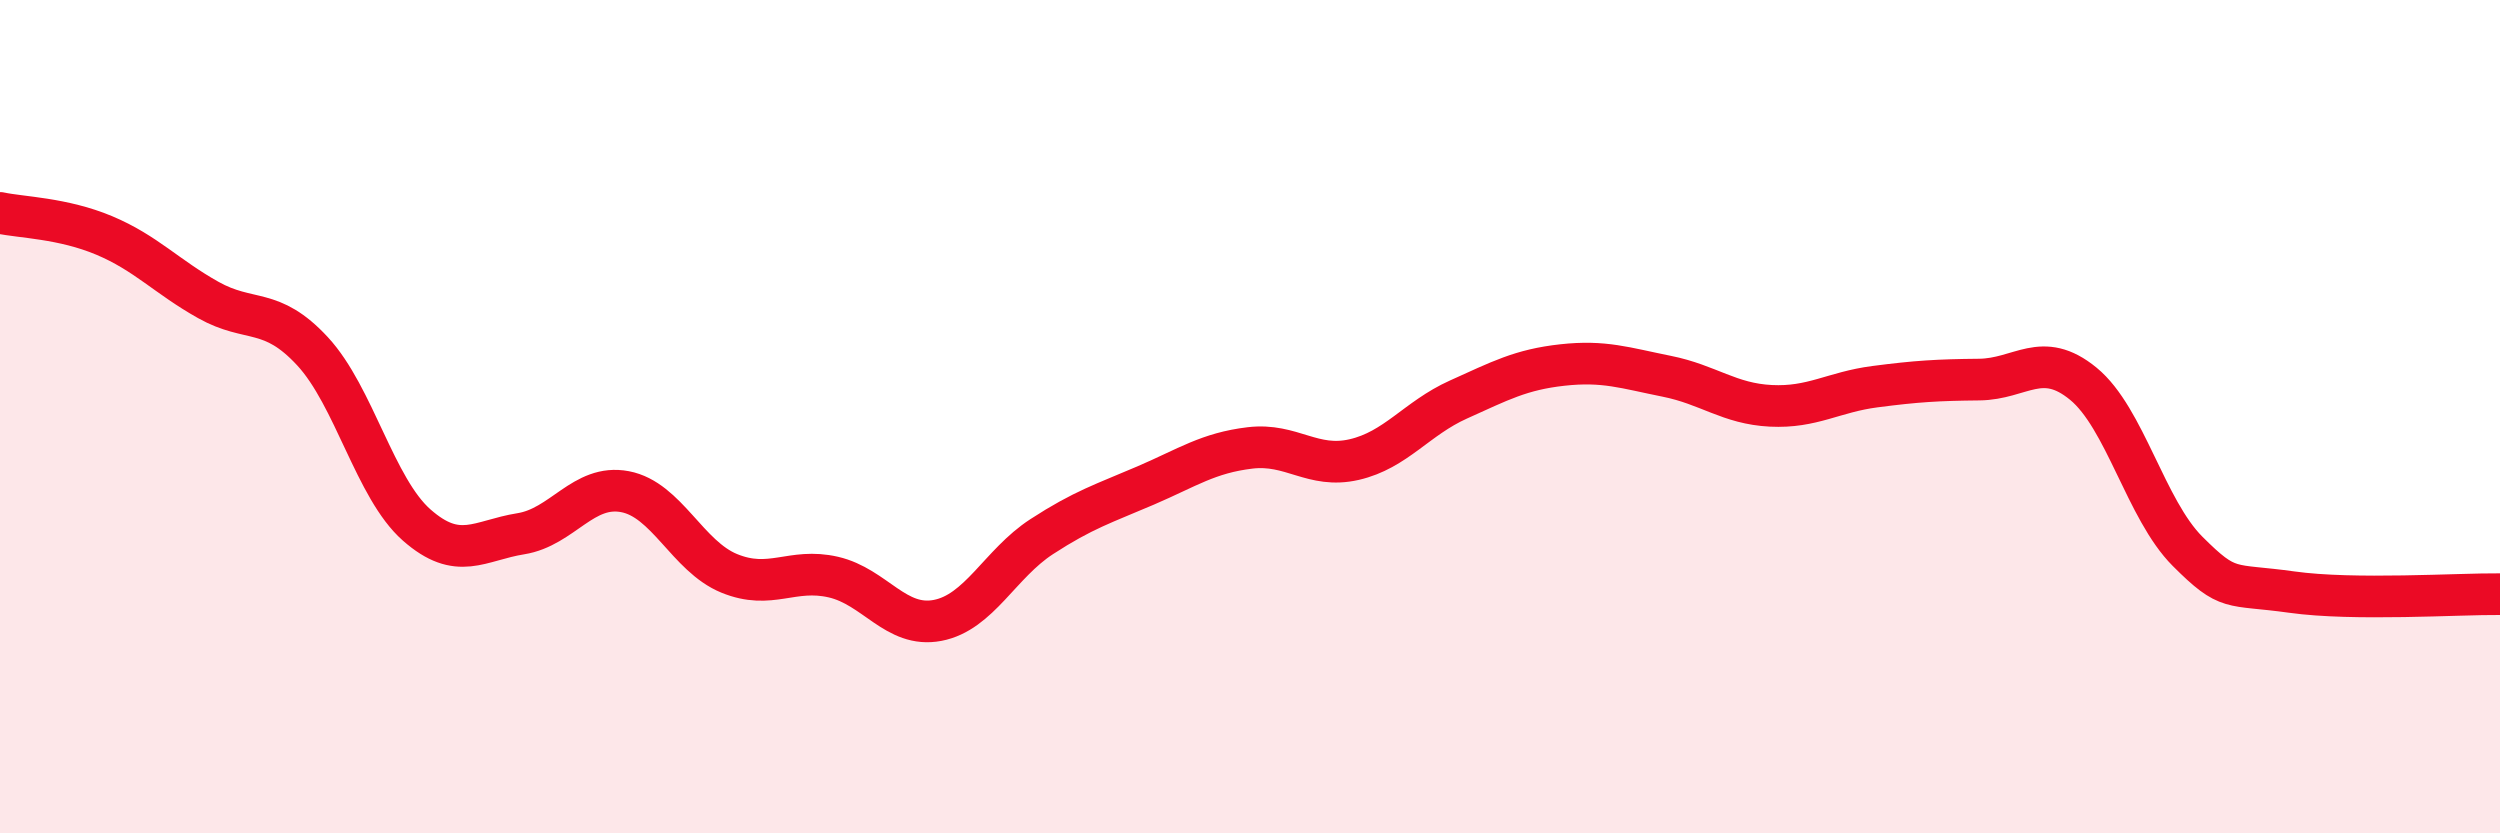 
    <svg width="60" height="20" viewBox="0 0 60 20" xmlns="http://www.w3.org/2000/svg">
      <path
        d="M 0,5.11 C 0.5,5.22 1.5,5.23 2.5,5.65 C 3.5,6.07 4,6.64 5,7.2 C 6,7.76 6.5,7.35 7.5,8.43 C 8.5,9.51 9,11.72 10,12.6 C 11,13.48 11.5,12.97 12.5,12.81 C 13.5,12.65 14,11.61 15,11.8 C 16,11.99 16.5,13.35 17.5,13.76 C 18.5,14.17 19,13.62 20,13.85 C 21,14.08 21.5,15.08 22.5,14.89 C 23.5,14.7 24,13.53 25,12.88 C 26,12.23 26.5,12.08 27.5,11.65 C 28.5,11.22 29,10.87 30,10.75 C 31,10.63 31.5,11.26 32.5,11.03 C 33.5,10.8 34,10.04 35,9.59 C 36,9.14 36.5,8.87 37.5,8.76 C 38.5,8.65 39,8.83 40,9.03 C 41,9.23 41.5,9.69 42.5,9.74 C 43.5,9.79 44,9.41 45,9.28 C 46,9.15 46.5,9.12 47.5,9.11 C 48.5,9.1 49,8.39 50,9.21 C 51,10.03 51.5,12.23 52.5,13.23 C 53.5,14.23 53.5,14 55,14.21 C 56.5,14.42 59,14.25 60,14.26L60 20L0 20Z"
        fill="#EB0A25"
        opacity="0.1"
        stroke-linecap="round"
        stroke-linejoin="round"
      />
      <path
        d="M 0,5.11 C 0.5,5.22 1.5,5.23 2.5,5.65 C 3.5,6.07 4,6.64 5,7.2 C 6,7.76 6.5,7.35 7.5,8.43 C 8.5,9.51 9,11.72 10,12.6 C 11,13.48 11.5,12.97 12.5,12.81 C 13.5,12.65 14,11.61 15,11.8 C 16,11.99 16.5,13.35 17.5,13.76 C 18.5,14.17 19,13.62 20,13.85 C 21,14.08 21.5,15.08 22.5,14.89 C 23.5,14.7 24,13.53 25,12.88 C 26,12.23 26.5,12.08 27.5,11.65 C 28.5,11.22 29,10.87 30,10.75 C 31,10.63 31.5,11.26 32.5,11.03 C 33.5,10.8 34,10.04 35,9.59 C 36,9.14 36.5,8.87 37.5,8.76 C 38.5,8.65 39,8.83 40,9.03 C 41,9.23 41.5,9.69 42.5,9.74 C 43.5,9.79 44,9.41 45,9.28 C 46,9.15 46.5,9.12 47.5,9.11 C 48.5,9.1 49,8.39 50,9.21 C 51,10.03 51.5,12.23 52.5,13.23 C 53.5,14.23 53.5,14 55,14.21 C 56.5,14.42 59,14.25 60,14.26"
        stroke="#EB0A25"
        stroke-width="1"
        fill="none"
        stroke-linecap="round"
        stroke-linejoin="round"
      />
    </svg>
  